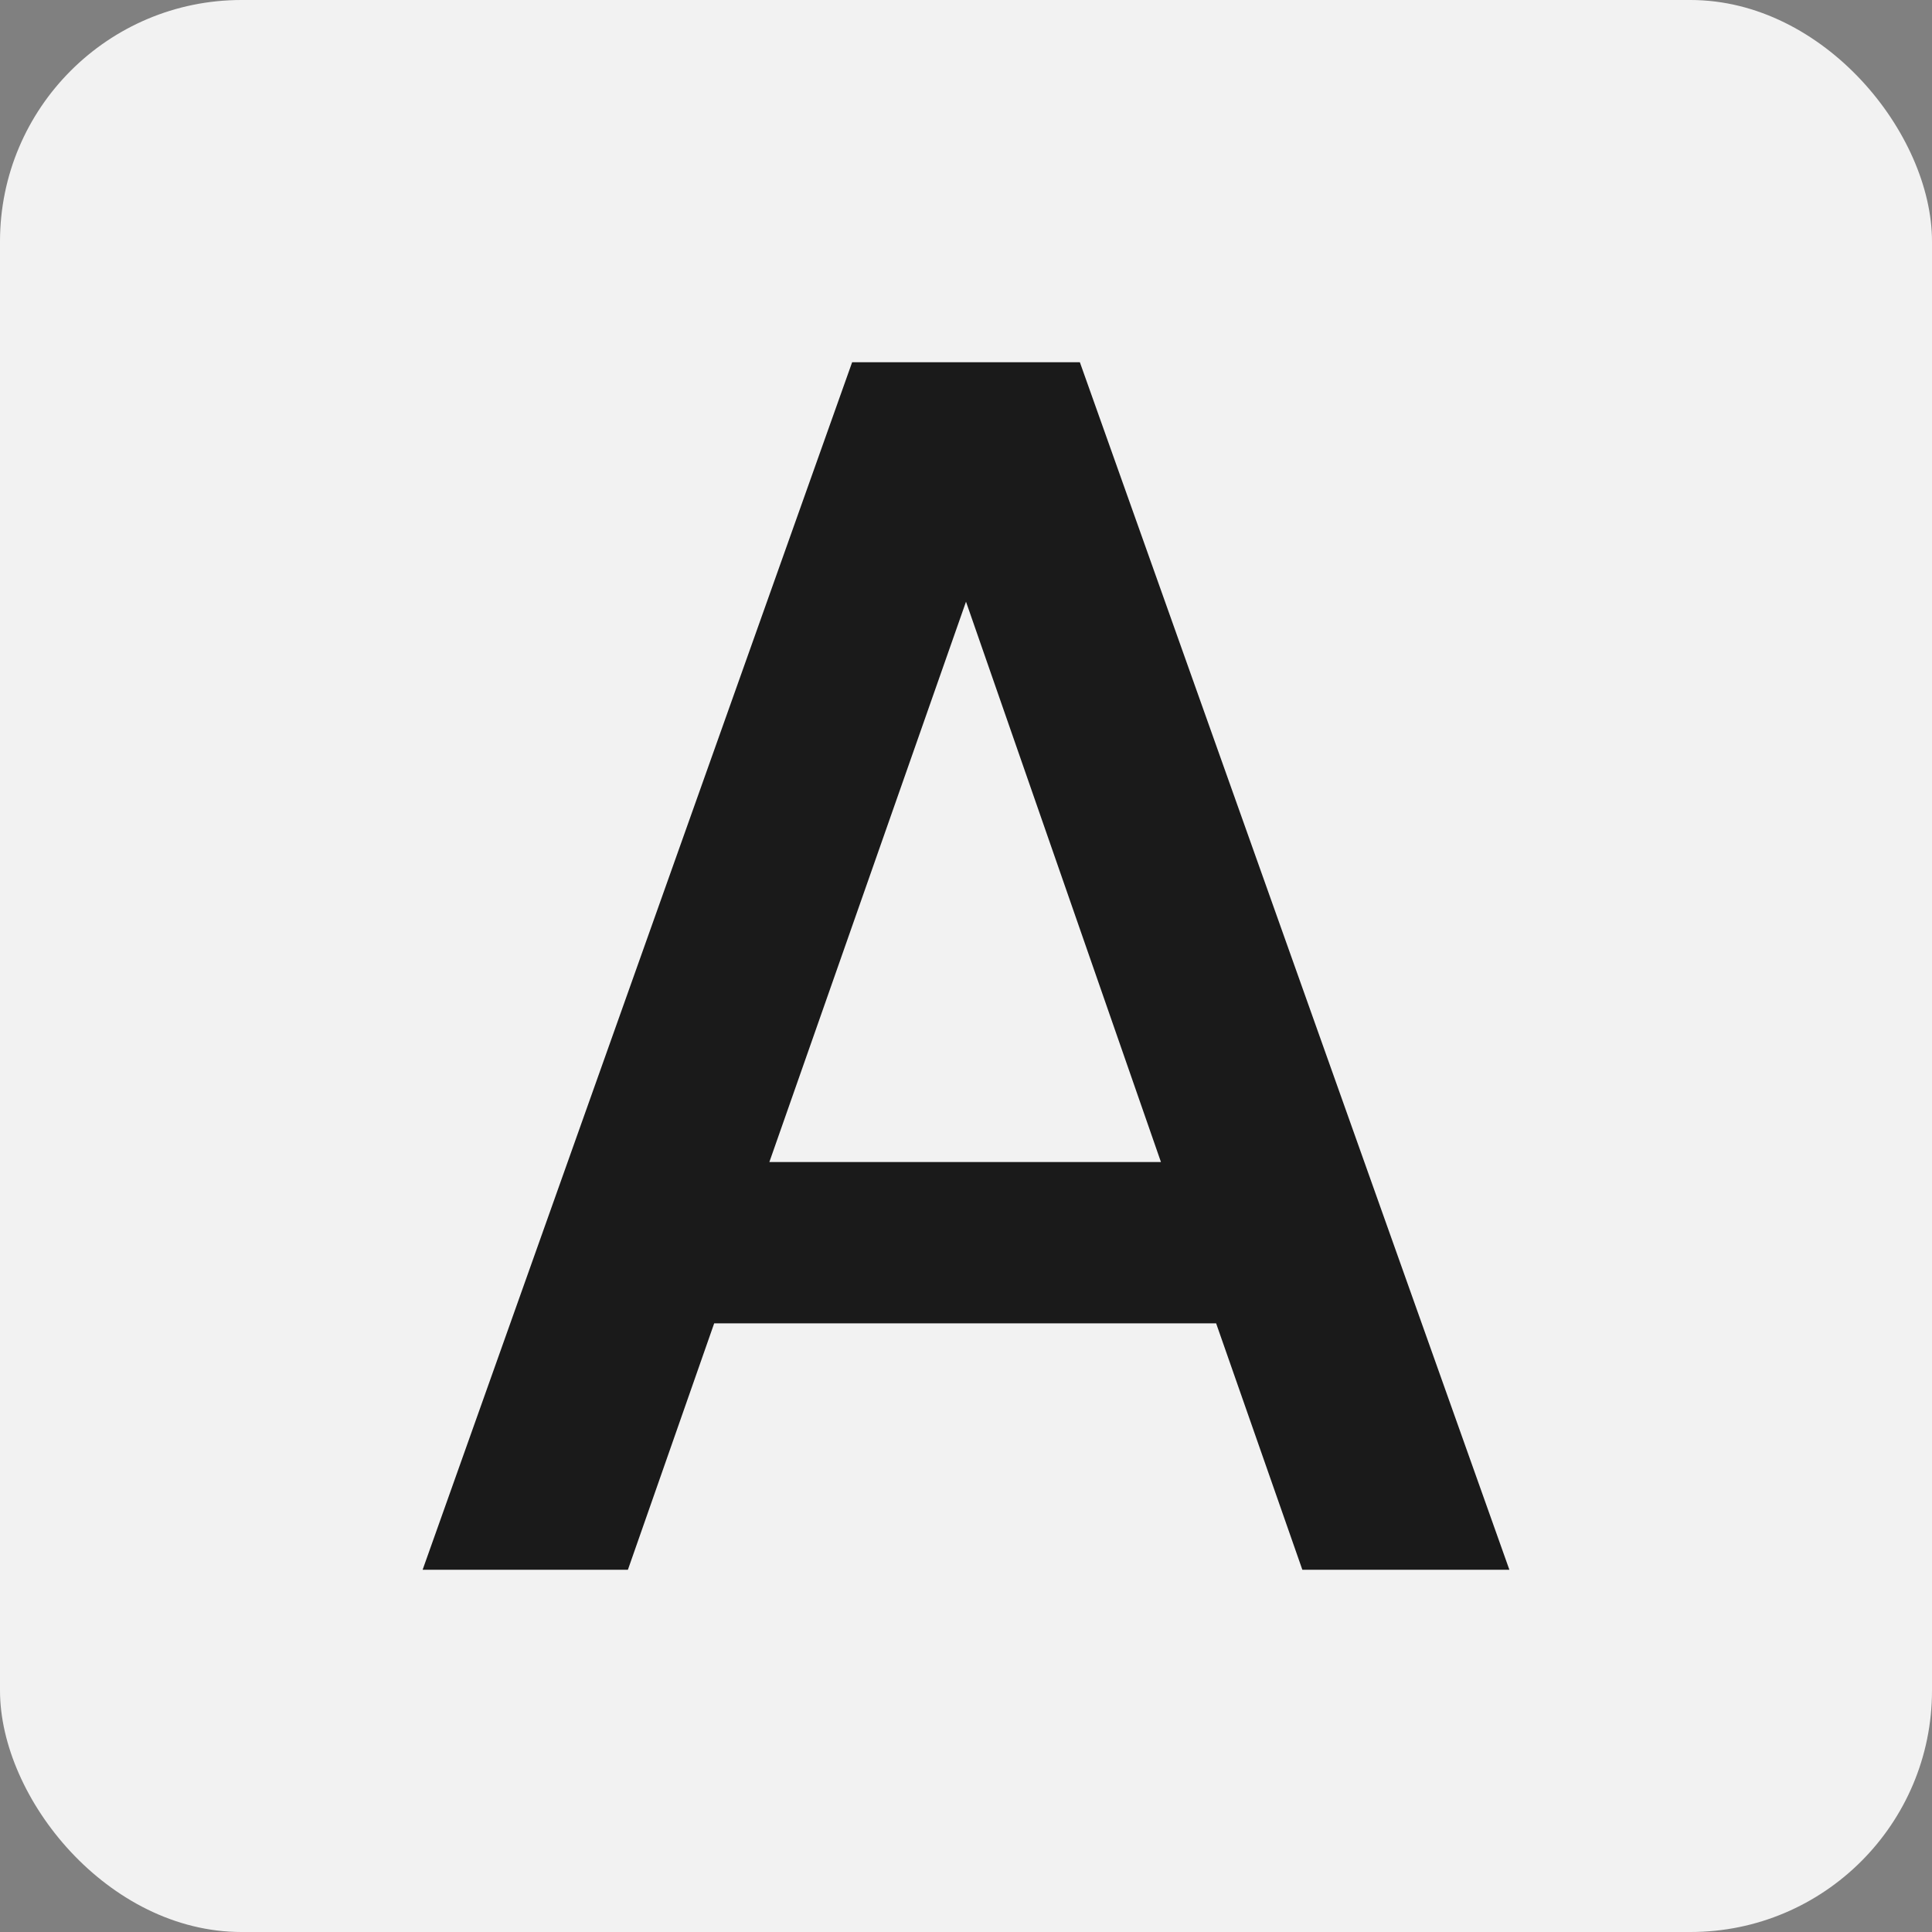 <svg width="32" height="32" viewBox="0 0 32 32" fill="none" xmlns="http://www.w3.org/2000/svg">
<rect x="0" y="0" width="32" height="32" fill="#808080" stroke="none"/>
<rect width="32" height="32" rx="4" fill="#F2F2F2"/>
<path d="M20.143 21.919H11.829L10.4 26H7L14.114 6H17.886L25 26H21.571L20.143 21.919ZM19.229 19.247L16 9.966L12.743 19.247H19.229Z" fill="#1A1A1A"/>
</svg>
